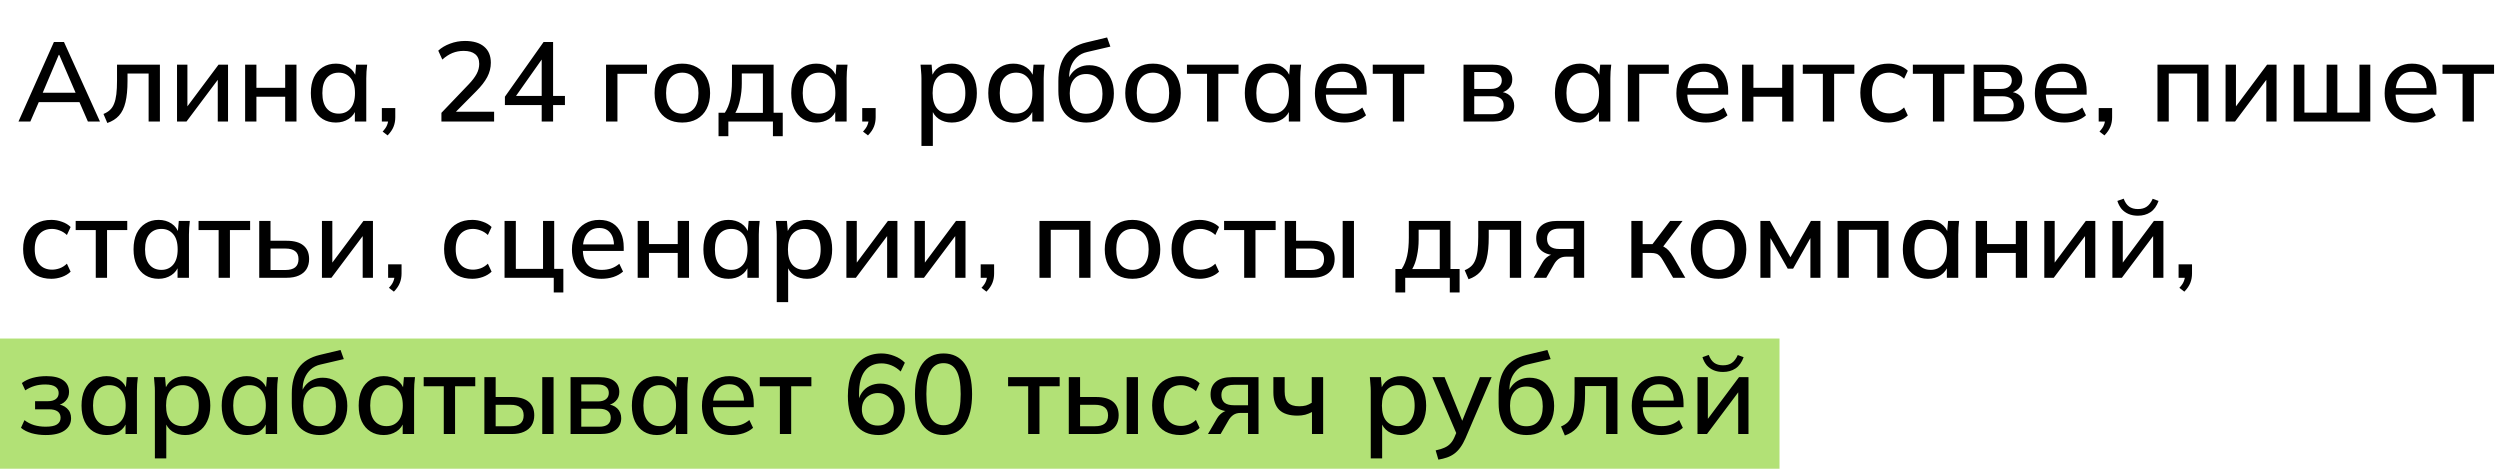 <?xml version="1.0" encoding="UTF-8"?> <svg xmlns="http://www.w3.org/2000/svg" width="288" height="54" viewBox="0 0 288 54" fill="none"> <rect y="39" width="205" height="15" fill="#B2E176"></rect> <path d="M2.13 14L6.212 4.835H7.369L11.516 14H10.125L8.994 11.4L9.566 11.764H4.015L4.626 11.4L3.495 14H2.13ZM6.771 6.317L4.795 10.984L4.483 10.685H9.098L8.838 10.984L6.823 6.317H6.771ZM12.363 14.169L11.921 13.129C12.216 13.008 12.463 12.856 12.662 12.674C12.87 12.483 13.031 12.241 13.143 11.946C13.265 11.651 13.351 11.287 13.403 10.854C13.455 10.421 13.481 9.896 13.481 9.281V7.448H18.421V14H17.121V8.475H14.69V9.32C14.69 10.308 14.612 11.127 14.456 11.777C14.3 12.427 14.049 12.943 13.702 13.324C13.364 13.697 12.918 13.978 12.363 14.169ZM20.393 14V7.448H21.589V12.739H21.225L25.177 7.448H26.269V14H25.086V8.696H25.463L21.485 14H20.393ZM28.239 14V7.448H29.539V10.113H32.854V7.448H34.154V14H32.854V11.14H29.539V14H28.239ZM38.697 14.117C38.116 14.117 37.609 13.983 37.175 13.714C36.742 13.445 36.404 13.055 36.161 12.544C35.928 12.033 35.81 11.426 35.81 10.724C35.81 10.013 35.928 9.407 36.161 8.904C36.404 8.401 36.742 8.016 37.175 7.747C37.609 7.47 38.116 7.331 38.697 7.331C39.269 7.331 39.767 7.474 40.191 7.76C40.616 8.046 40.898 8.436 41.036 8.93H40.894L41.023 7.448H42.297C42.272 7.717 42.245 7.985 42.219 8.254C42.202 8.514 42.194 8.77 42.194 9.021V14H40.88V12.544H41.023C40.885 13.029 40.599 13.415 40.166 13.701C39.741 13.978 39.251 14.117 38.697 14.117ZM39.022 13.09C39.585 13.09 40.035 12.891 40.373 12.492C40.72 12.093 40.894 11.504 40.894 10.724C40.894 9.944 40.72 9.359 40.373 8.969C40.035 8.57 39.585 8.371 39.022 8.371C38.45 8.371 37.99 8.57 37.644 8.969C37.306 9.359 37.136 9.944 37.136 10.724C37.136 11.504 37.306 12.093 37.644 12.492C37.981 12.891 38.441 13.09 39.022 13.09ZM44.652 15.599L44.08 15.157C44.331 14.888 44.5 14.641 44.587 14.416C44.682 14.191 44.73 13.957 44.73 13.714L45.016 14H43.989V12.453H45.536V13.506C45.536 13.896 45.471 14.256 45.341 14.585C45.211 14.923 44.981 15.261 44.652 15.599ZM50.852 14V12.999L53.998 9.71C54.405 9.285 54.708 8.887 54.907 8.514C55.107 8.141 55.206 7.756 55.206 7.357C55.206 6.863 55.05 6.49 54.739 6.239C54.435 5.988 53.993 5.862 53.413 5.862C52.953 5.862 52.52 5.944 52.112 6.109C51.714 6.274 51.328 6.525 50.956 6.863L50.487 5.836C50.852 5.498 51.302 5.229 51.84 5.03C52.386 4.822 52.962 4.718 53.569 4.718C54.522 4.718 55.254 4.935 55.766 5.368C56.285 5.801 56.545 6.421 56.545 7.227C56.545 7.799 56.407 8.349 56.13 8.878C55.852 9.398 55.436 9.935 54.882 10.49L52.164 13.233V12.869H56.922V14H50.852ZM62.403 14V12.102H58.165V11.14L62.624 4.835H63.716V11.049H65.081V12.102H63.716V14H62.403ZM62.403 11.049V6.434H62.702L59.218 11.374V11.049H62.403ZM69.816 14V7.448H74.535V8.501H71.129V14H69.816ZM78.592 14.117C77.942 14.117 77.379 13.983 76.902 13.714C76.425 13.437 76.057 13.047 75.797 12.544C75.537 12.033 75.407 11.426 75.407 10.724C75.407 10.022 75.537 9.42 75.797 8.917C76.057 8.406 76.425 8.016 76.902 7.747C77.379 7.47 77.942 7.331 78.592 7.331C79.242 7.331 79.805 7.47 80.282 7.747C80.767 8.016 81.14 8.406 81.4 8.917C81.669 9.42 81.803 10.022 81.803 10.724C81.803 11.426 81.669 12.033 81.4 12.544C81.14 13.047 80.767 13.437 80.282 13.714C79.805 13.983 79.242 14.117 78.592 14.117ZM78.592 13.09C79.164 13.09 79.619 12.891 79.957 12.492C80.295 12.093 80.464 11.504 80.464 10.724C80.464 9.944 80.295 9.359 79.957 8.969C79.619 8.57 79.164 8.371 78.592 8.371C78.029 8.371 77.578 8.57 77.24 8.969C76.902 9.359 76.733 9.944 76.733 10.724C76.733 11.504 76.898 12.093 77.227 12.492C77.565 12.891 78.02 13.09 78.592 13.09ZM82.775 15.69V12.986H83.504C83.79 12.553 83.998 12.046 84.127 11.465C84.257 10.884 84.323 10.182 84.323 9.359V7.448H89.12V12.986H90.172V15.69H89.041V14H83.906V15.69H82.775ZM84.713 12.999H87.885V8.462H85.454V9.619C85.454 10.252 85.388 10.871 85.258 11.478C85.137 12.076 84.955 12.583 84.713 12.999ZM94.035 14.117C93.455 14.117 92.948 13.983 92.514 13.714C92.081 13.445 91.743 13.055 91.5 12.544C91.266 12.033 91.149 11.426 91.149 10.724C91.149 10.013 91.266 9.407 91.5 8.904C91.743 8.401 92.081 8.016 92.514 7.747C92.948 7.47 93.455 7.331 94.035 7.331C94.607 7.331 95.106 7.474 95.53 7.76C95.955 8.046 96.237 8.436 96.375 8.93H96.232L96.362 7.448H97.636C97.61 7.717 97.584 7.985 97.558 8.254C97.541 8.514 97.532 8.77 97.532 9.021V14H96.219V12.544H96.362C96.224 13.029 95.938 13.415 95.504 13.701C95.08 13.978 94.59 14.117 94.035 14.117ZM94.36 13.09C94.924 13.09 95.374 12.891 95.712 12.492C96.059 12.093 96.232 11.504 96.232 10.724C96.232 9.944 96.059 9.359 95.712 8.969C95.374 8.57 94.924 8.371 94.36 8.371C93.788 8.371 93.329 8.57 92.982 8.969C92.644 9.359 92.475 9.944 92.475 10.724C92.475 11.504 92.644 12.093 92.982 12.492C93.32 12.891 93.78 13.09 94.36 13.09ZM99.99 15.599L99.418 15.157C99.67 14.888 99.839 14.641 99.925 14.416C100.021 14.191 100.069 13.957 100.069 13.714L100.355 14H99.328V12.453H100.875V13.506C100.875 13.896 100.81 14.256 100.68 14.585C100.55 14.923 100.32 15.261 99.99 15.599ZM106.151 16.808V9.021C106.151 8.77 106.138 8.514 106.112 8.254C106.095 7.985 106.073 7.717 106.047 7.448H107.321L107.451 8.93H107.308C107.447 8.436 107.724 8.046 108.14 7.76C108.565 7.474 109.068 7.331 109.648 7.331C110.229 7.331 110.736 7.47 111.169 7.747C111.603 8.016 111.936 8.401 112.17 8.904C112.413 9.407 112.534 10.013 112.534 10.724C112.534 11.426 112.413 12.033 112.17 12.544C111.936 13.055 111.603 13.445 111.169 13.714C110.736 13.983 110.229 14.117 109.648 14.117C109.076 14.117 108.578 13.978 108.153 13.701C107.737 13.415 107.46 13.029 107.321 12.544H107.464V16.808H106.151ZM109.323 13.09C109.895 13.09 110.35 12.891 110.688 12.492C111.035 12.093 111.208 11.504 111.208 10.724C111.208 9.944 111.035 9.359 110.688 8.969C110.35 8.57 109.895 8.371 109.323 8.371C108.751 8.371 108.292 8.57 107.945 8.969C107.607 9.359 107.438 9.944 107.438 10.724C107.438 11.504 107.607 12.093 107.945 12.492C108.292 12.891 108.751 13.09 109.323 13.09ZM116.735 14.117C116.154 14.117 115.647 13.983 115.214 13.714C114.78 13.445 114.442 13.055 114.2 12.544C113.966 12.033 113.849 11.426 113.849 10.724C113.849 10.013 113.966 9.407 114.2 8.904C114.442 8.401 114.78 8.016 115.214 7.747C115.647 7.47 116.154 7.331 116.735 7.331C117.307 7.331 117.805 7.474 118.23 7.76C118.654 8.046 118.936 8.436 119.075 8.93H118.932L119.062 7.448H120.336C120.31 7.717 120.284 7.985 120.258 8.254C120.24 8.514 120.232 8.77 120.232 9.021V14H118.919V12.544H119.062C118.923 13.029 118.637 13.415 118.204 13.701C117.779 13.978 117.289 14.117 116.735 14.117ZM117.06 13.09C117.623 13.09 118.074 12.891 118.412 12.492C118.758 12.093 118.932 11.504 118.932 10.724C118.932 9.944 118.758 9.359 118.412 8.969C118.074 8.57 117.623 8.371 117.06 8.371C116.488 8.371 116.028 8.57 115.682 8.969C115.344 9.359 115.175 9.944 115.175 10.724C115.175 11.504 115.344 12.093 115.682 12.492C116.02 12.891 116.479 13.09 117.06 13.09ZM125.16 14.117C124.172 14.117 123.383 13.809 122.794 13.194C122.213 12.579 121.923 11.673 121.923 10.477V9.346C121.923 8.124 122.183 7.14 122.703 6.395C123.231 5.65 124.046 5.147 125.147 4.887L127.539 4.315L127.916 5.368L125.238 5.992C124.77 6.096 124.384 6.291 124.081 6.577C123.777 6.863 123.548 7.201 123.392 7.591C123.244 7.981 123.171 8.397 123.171 8.839V9.437H122.976C123.08 9.038 123.244 8.7 123.47 8.423C123.704 8.137 123.99 7.916 124.328 7.76C124.674 7.595 125.06 7.513 125.485 7.513C126.048 7.513 126.542 7.643 126.967 7.903C127.391 8.163 127.721 8.54 127.955 9.034C128.197 9.519 128.319 10.096 128.319 10.763C128.319 11.456 128.189 12.054 127.929 12.557C127.669 13.06 127.3 13.445 126.824 13.714C126.356 13.983 125.801 14.117 125.16 14.117ZM125.121 13.103C125.71 13.103 126.169 12.912 126.499 12.531C126.837 12.141 127.006 11.569 127.006 10.815C127.006 10.07 126.837 9.502 126.499 9.112C126.161 8.722 125.701 8.527 125.121 8.527C124.54 8.527 124.081 8.722 123.743 9.112C123.405 9.493 123.236 10.039 123.236 10.75C123.236 11.53 123.4 12.119 123.73 12.518C124.068 12.908 124.531 13.103 125.121 13.103ZM132.814 14.117C132.164 14.117 131.6 13.983 131.124 13.714C130.647 13.437 130.279 13.047 130.019 12.544C129.759 12.033 129.629 11.426 129.629 10.724C129.629 10.022 129.759 9.42 130.019 8.917C130.279 8.406 130.647 8.016 131.124 7.747C131.6 7.47 132.164 7.331 132.814 7.331C133.464 7.331 134.027 7.47 134.504 7.747C134.989 8.016 135.362 8.406 135.622 8.917C135.89 9.42 136.025 10.022 136.025 10.724C136.025 11.426 135.89 12.033 135.622 12.544C135.362 13.047 134.989 13.437 134.504 13.714C134.027 13.983 133.464 14.117 132.814 14.117ZM132.814 13.09C133.386 13.09 133.841 12.891 134.179 12.492C134.517 12.093 134.686 11.504 134.686 10.724C134.686 9.944 134.517 9.359 134.179 8.969C133.841 8.57 133.386 8.371 132.814 8.371C132.25 8.371 131.8 8.57 131.462 8.969C131.124 9.359 130.955 9.944 130.955 10.724C130.955 11.504 131.119 12.093 131.449 12.492C131.787 12.891 132.242 13.09 132.814 13.09ZM139.051 14V8.501H136.737V7.448H142.678V8.501H140.351V14H139.051ZM146.289 14.117C145.709 14.117 145.202 13.983 144.768 13.714C144.335 13.445 143.997 13.055 143.754 12.544C143.52 12.033 143.403 11.426 143.403 10.724C143.403 10.013 143.52 9.407 143.754 8.904C143.997 8.401 144.335 8.016 144.768 7.747C145.202 7.47 145.709 7.331 146.289 7.331C146.861 7.331 147.36 7.474 147.784 7.76C148.209 8.046 148.491 8.436 148.629 8.93H148.486L148.616 7.448H149.89C149.864 7.717 149.838 7.985 149.812 8.254C149.795 8.514 149.786 8.77 149.786 9.021V14H148.473V12.544H148.616C148.478 13.029 148.192 13.415 147.758 13.701C147.334 13.978 146.844 14.117 146.289 14.117ZM146.614 13.09C147.178 13.09 147.628 12.891 147.966 12.492C148.313 12.093 148.486 11.504 148.486 10.724C148.486 9.944 148.313 9.359 147.966 8.969C147.628 8.57 147.178 8.371 146.614 8.371C146.042 8.371 145.583 8.57 145.236 8.969C144.898 9.359 144.729 9.944 144.729 10.724C144.729 11.504 144.898 12.093 145.236 12.492C145.574 12.891 146.034 13.09 146.614 13.09ZM154.883 14.117C153.826 14.117 152.994 13.818 152.387 13.22C151.781 12.622 151.477 11.794 151.477 10.737C151.477 10.052 151.607 9.454 151.867 8.943C152.136 8.432 152.504 8.037 152.972 7.76C153.449 7.474 153.999 7.331 154.623 7.331C155.239 7.331 155.754 7.461 156.17 7.721C156.586 7.981 156.903 8.349 157.119 8.826C157.336 9.294 157.444 9.849 157.444 10.49V10.906H152.504V10.152H156.547L156.326 10.321C156.326 9.671 156.179 9.168 155.884 8.813C155.598 8.449 155.182 8.267 154.636 8.267C154.03 8.267 153.562 8.479 153.232 8.904C152.903 9.32 152.738 9.896 152.738 10.633V10.763C152.738 11.534 152.925 12.115 153.297 12.505C153.679 12.895 154.216 13.09 154.909 13.09C155.291 13.09 155.646 13.038 155.975 12.934C156.313 12.821 156.634 12.639 156.937 12.388L157.366 13.285C157.063 13.554 156.695 13.762 156.261 13.909C155.828 14.048 155.369 14.117 154.883 14.117ZM160.455 14V8.501H158.141V7.448H164.082V8.501H161.755V14H160.455ZM168.598 14V7.448H171.9C172.689 7.448 173.27 7.6 173.642 7.903C174.024 8.198 174.214 8.618 174.214 9.164C174.214 9.589 174.071 9.94 173.785 10.217C173.508 10.494 173.14 10.663 172.68 10.724V10.555C173.226 10.581 173.655 10.741 173.967 11.036C174.279 11.331 174.435 11.712 174.435 12.18C174.435 12.743 174.223 13.19 173.798 13.519C173.382 13.84 172.789 14 172.017 14H168.598ZM169.833 13.155H171.913C172.338 13.155 172.663 13.068 172.888 12.895C173.114 12.713 173.226 12.453 173.226 12.115C173.226 11.777 173.114 11.521 172.888 11.348C172.663 11.175 172.338 11.088 171.913 11.088H169.833V13.155ZM169.833 10.243H171.77C172.16 10.243 172.464 10.156 172.68 9.983C172.897 9.81 173.005 9.571 173.005 9.268C173.005 8.956 172.897 8.718 172.68 8.553C172.464 8.38 172.16 8.293 171.77 8.293H169.833V10.243ZM182.014 14.117C181.433 14.117 180.926 13.983 180.493 13.714C180.059 13.445 179.721 13.055 179.479 12.544C179.245 12.033 179.128 11.426 179.128 10.724C179.128 10.013 179.245 9.407 179.479 8.904C179.721 8.401 180.059 8.016 180.493 7.747C180.926 7.47 181.433 7.331 182.014 7.331C182.586 7.331 183.084 7.474 183.509 7.76C183.933 8.046 184.215 8.436 184.354 8.93H184.211L184.341 7.448H185.615C185.589 7.717 185.563 7.985 185.537 8.254C185.519 8.514 185.511 8.77 185.511 9.021V14H184.198V12.544H184.341C184.202 13.029 183.916 13.415 183.483 13.701C183.058 13.978 182.568 14.117 182.014 14.117ZM182.339 13.09C182.902 13.09 183.353 12.891 183.691 12.492C184.037 12.093 184.211 11.504 184.211 10.724C184.211 9.944 184.037 9.359 183.691 8.969C183.353 8.57 182.902 8.371 182.339 8.371C181.767 8.371 181.307 8.57 180.961 8.969C180.623 9.359 180.454 9.944 180.454 10.724C180.454 11.504 180.623 12.093 180.961 12.492C181.299 12.891 181.758 13.09 182.339 13.09ZM187.527 14V7.448H192.246V8.501H188.84V14H187.527ZM196.524 14.117C195.467 14.117 194.635 13.818 194.028 13.22C193.421 12.622 193.118 11.794 193.118 10.737C193.118 10.052 193.248 9.454 193.508 8.943C193.777 8.432 194.145 8.037 194.613 7.76C195.09 7.474 195.64 7.331 196.264 7.331C196.879 7.331 197.395 7.461 197.811 7.721C198.227 7.981 198.543 8.349 198.76 8.826C198.977 9.294 199.085 9.849 199.085 10.49V10.906H194.145V10.152H198.188L197.967 10.321C197.967 9.671 197.82 9.168 197.525 8.813C197.239 8.449 196.823 8.267 196.277 8.267C195.67 8.267 195.202 8.479 194.873 8.904C194.544 9.32 194.379 9.896 194.379 10.633V10.763C194.379 11.534 194.565 12.115 194.938 12.505C195.319 12.895 195.857 13.09 196.55 13.09C196.931 13.09 197.287 13.038 197.616 12.934C197.954 12.821 198.275 12.639 198.578 12.388L199.007 13.285C198.704 13.554 198.335 13.762 197.902 13.909C197.469 14.048 197.009 14.117 196.524 14.117ZM200.692 14V7.448H201.992V10.113H205.307V7.448H206.607V14H205.307V11.14H201.992V14H200.692ZM209.993 14V8.501H207.679V7.448H213.62V8.501H211.293V14H209.993ZM217.557 14.117C216.898 14.117 216.322 13.983 215.828 13.714C215.342 13.437 214.965 13.042 214.697 12.531C214.437 12.011 214.307 11.396 214.307 10.685C214.307 9.983 214.441 9.381 214.71 8.878C214.978 8.375 215.355 7.994 215.841 7.734C216.326 7.465 216.898 7.331 217.557 7.331C217.981 7.331 218.393 7.405 218.792 7.552C219.19 7.691 219.52 7.89 219.78 8.15L219.351 9.073C219.108 8.839 218.835 8.666 218.532 8.553C218.228 8.432 217.934 8.371 217.648 8.371C217.024 8.371 216.534 8.57 216.179 8.969C215.823 9.368 215.646 9.944 215.646 10.698C215.646 11.461 215.823 12.046 216.179 12.453C216.534 12.86 217.024 13.064 217.648 13.064C217.925 13.064 218.215 13.012 218.519 12.908C218.822 12.795 219.099 12.618 219.351 12.375L219.78 13.298C219.511 13.558 219.173 13.762 218.766 13.909C218.367 14.048 217.964 14.117 217.557 14.117ZM222.675 14V8.501H220.361V7.448H226.302V8.501H223.975V14H222.675ZM227.352 14V7.448H230.654C231.443 7.448 232.024 7.6 232.396 7.903C232.778 8.198 232.968 8.618 232.968 9.164C232.968 9.589 232.825 9.94 232.539 10.217C232.262 10.494 231.894 10.663 231.434 10.724V10.555C231.98 10.581 232.409 10.741 232.721 11.036C233.033 11.331 233.189 11.712 233.189 12.18C233.189 12.743 232.977 13.19 232.552 13.519C232.136 13.84 231.543 14 230.771 14H227.352ZM228.587 13.155H230.667C231.092 13.155 231.417 13.068 231.642 12.895C231.868 12.713 231.98 12.453 231.98 12.115C231.98 11.777 231.868 11.521 231.642 11.348C231.417 11.175 231.092 11.088 230.667 11.088H228.587V13.155ZM228.587 10.243H230.524C230.914 10.243 231.218 10.156 231.434 9.983C231.651 9.81 231.759 9.571 231.759 9.268C231.759 8.956 231.651 8.718 231.434 8.553C231.218 8.38 230.914 8.293 230.524 8.293H228.587V10.243ZM237.822 14.117C236.765 14.117 235.933 13.818 235.326 13.22C234.719 12.622 234.416 11.794 234.416 10.737C234.416 10.052 234.546 9.454 234.806 8.943C235.075 8.432 235.443 8.037 235.911 7.76C236.388 7.474 236.938 7.331 237.562 7.331C238.177 7.331 238.693 7.461 239.109 7.721C239.525 7.981 239.841 8.349 240.058 8.826C240.275 9.294 240.383 9.849 240.383 10.49V10.906H235.443V10.152H239.486L239.265 10.321C239.265 9.671 239.118 9.168 238.823 8.813C238.537 8.449 238.121 8.267 237.575 8.267C236.968 8.267 236.5 8.479 236.171 8.904C235.842 9.32 235.677 9.896 235.677 10.633V10.763C235.677 11.534 235.863 12.115 236.236 12.505C236.617 12.895 237.155 13.09 237.848 13.09C238.229 13.09 238.585 13.038 238.914 12.934C239.252 12.821 239.573 12.639 239.876 12.388L240.305 13.285C240.002 13.554 239.633 13.762 239.2 13.909C238.767 14.048 238.307 14.117 237.822 14.117ZM242.432 15.599L241.86 15.157C242.111 14.888 242.28 14.641 242.367 14.416C242.462 14.191 242.51 13.957 242.51 13.714L242.796 14H241.769V12.453H243.316V13.506C243.316 13.896 243.251 14.256 243.121 14.585C242.991 14.923 242.761 15.261 242.432 15.599ZM248.541 14V7.448H254.417V14H253.117V8.475H249.841V14H248.541ZM256.386 14V7.448H257.582V12.739H257.218L261.17 7.448H262.262V14H261.079V8.696H261.456L257.478 14H256.386ZM264.232 14V7.448H265.467V12.973H268.028V7.448H269.263V12.973H271.811V7.448H273.059V14H264.232ZM278.117 14.117C277.059 14.117 276.227 13.818 275.621 13.22C275.014 12.622 274.711 11.794 274.711 10.737C274.711 10.052 274.841 9.454 275.101 8.943C275.369 8.432 275.738 8.037 276.206 7.76C276.682 7.474 277.233 7.331 277.857 7.331C278.472 7.331 278.988 7.461 279.404 7.721C279.82 7.981 280.136 8.349 280.353 8.826C280.569 9.294 280.678 9.849 280.678 10.49V10.906H275.738V10.152H279.781L279.56 10.321C279.56 9.671 279.412 9.168 279.118 8.813C278.832 8.449 278.416 8.267 277.87 8.267C277.263 8.267 276.795 8.479 276.466 8.904C276.136 9.32 275.972 9.896 275.972 10.633V10.763C275.972 11.534 276.158 12.115 276.531 12.505C276.912 12.895 277.449 13.09 278.143 13.09C278.524 13.09 278.879 13.038 279.209 12.934C279.547 12.821 279.867 12.639 280.171 12.388L280.6 13.285C280.296 13.554 279.928 13.762 279.495 13.909C279.061 14.048 278.602 14.117 278.117 14.117ZM283.689 14V8.501H281.375V7.448H287.316V8.501H284.989V14H283.689ZM5.913 32.117C5.254 32.117 4.678 31.983 4.184 31.714C3.699 31.437 3.322 31.042 3.053 30.531C2.793 30.011 2.663 29.396 2.663 28.685C2.663 27.983 2.797 27.381 3.066 26.878C3.335 26.375 3.712 25.994 4.197 25.734C4.682 25.465 5.254 25.331 5.913 25.331C6.338 25.331 6.749 25.405 7.148 25.552C7.547 25.691 7.876 25.89 8.136 26.15L7.707 27.073C7.464 26.839 7.191 26.666 6.888 26.553C6.585 26.432 6.29 26.371 6.004 26.371C5.38 26.371 4.89 26.57 4.535 26.969C4.18 27.368 4.002 27.944 4.002 28.698C4.002 29.461 4.18 30.046 4.535 30.453C4.89 30.86 5.38 31.064 6.004 31.064C6.281 31.064 6.572 31.012 6.875 30.908C7.178 30.795 7.456 30.618 7.707 30.375L8.136 31.298C7.867 31.558 7.529 31.762 7.122 31.909C6.723 32.048 6.32 32.117 5.913 32.117ZM11.032 32V26.501H8.718V25.448H14.659V26.501H12.332V32H11.032ZM18.27 32.117C17.689 32.117 17.182 31.983 16.749 31.714C16.315 31.445 15.977 31.055 15.735 30.544C15.501 30.033 15.384 29.426 15.384 28.724C15.384 28.013 15.501 27.407 15.735 26.904C15.977 26.401 16.315 26.016 16.749 25.747C17.182 25.47 17.689 25.331 18.27 25.331C18.842 25.331 19.34 25.474 19.765 25.76C20.189 26.046 20.471 26.436 20.61 26.93H20.467L20.597 25.448H21.871C21.845 25.717 21.819 25.985 21.793 26.254C21.775 26.514 21.767 26.77 21.767 27.021V32H20.454V30.544H20.597C20.458 31.029 20.172 31.415 19.739 31.701C19.314 31.978 18.824 32.117 18.27 32.117ZM18.595 31.09C19.158 31.09 19.609 30.891 19.947 30.492C20.293 30.093 20.467 29.504 20.467 28.724C20.467 27.944 20.293 27.359 19.947 26.969C19.609 26.57 19.158 26.371 18.595 26.371C18.023 26.371 17.563 26.57 17.217 26.969C16.879 27.359 16.71 27.944 16.71 28.724C16.71 29.504 16.879 30.093 17.217 30.492C17.555 30.891 18.014 31.09 18.595 31.09ZM25.187 32V26.501H22.873V25.448H28.814V26.501H26.487V32H25.187ZM29.864 32V25.448H31.164V27.736H33.023C33.881 27.736 34.527 27.918 34.96 28.282C35.393 28.637 35.61 29.157 35.61 29.842C35.61 30.284 35.51 30.67 35.311 30.999C35.112 31.32 34.817 31.567 34.427 31.74C34.046 31.913 33.578 32 33.023 32H29.864ZM31.164 31.103H32.88C33.365 31.103 33.738 31.003 33.998 30.804C34.258 30.596 34.388 30.28 34.388 29.855C34.388 29.43 34.258 29.123 33.998 28.932C33.747 28.733 33.374 28.633 32.88 28.633H31.164V31.103ZM37.088 32V25.448H38.284V30.739H37.92L41.872 25.448H42.964V32H41.781V26.696H42.158L38.18 32H37.088ZM45.375 33.599L44.803 33.157C45.055 32.888 45.224 32.641 45.31 32.416C45.406 32.191 45.453 31.957 45.453 31.714L45.739 32H44.712V30.453H46.259V31.506C46.259 31.896 46.194 32.256 46.064 32.585C45.934 32.923 45.705 33.261 45.375 33.599ZM54.409 32.117C53.75 32.117 53.174 31.983 52.68 31.714C52.195 31.437 51.818 31.042 51.549 30.531C51.289 30.011 51.159 29.396 51.159 28.685C51.159 27.983 51.293 27.381 51.562 26.878C51.831 26.375 52.208 25.994 52.693 25.734C53.178 25.465 53.75 25.331 54.409 25.331C54.834 25.331 55.245 25.405 55.644 25.552C56.043 25.691 56.372 25.89 56.632 26.15L56.203 27.073C55.96 26.839 55.687 26.666 55.384 26.553C55.081 26.432 54.786 26.371 54.5 26.371C53.876 26.371 53.386 26.57 53.031 26.969C52.676 27.368 52.498 27.944 52.498 28.698C52.498 29.461 52.676 30.046 53.031 30.453C53.386 30.86 53.876 31.064 54.5 31.064C54.777 31.064 55.068 31.012 55.371 30.908C55.674 30.795 55.952 30.618 56.203 30.375L56.632 31.298C56.363 31.558 56.025 31.762 55.618 31.909C55.219 32.048 54.816 32.117 54.409 32.117ZM63.792 33.69V32H58.124V25.448H59.424V30.973H62.557V25.448H63.844V30.973H64.897V33.69H63.792ZM69.292 32.117C68.234 32.117 67.402 31.818 66.796 31.22C66.189 30.622 65.886 29.794 65.886 28.737C65.886 28.052 66.016 27.454 66.276 26.943C66.544 26.432 66.913 26.037 67.381 25.76C67.857 25.474 68.408 25.331 69.032 25.331C69.647 25.331 70.163 25.461 70.579 25.721C70.995 25.981 71.311 26.349 71.528 26.826C71.744 27.294 71.853 27.849 71.853 28.49V28.906H66.913V28.152H70.956L70.735 28.321C70.735 27.671 70.587 27.168 70.293 26.813C70.007 26.449 69.591 26.267 69.045 26.267C68.438 26.267 67.97 26.479 67.641 26.904C67.311 27.32 67.147 27.896 67.147 28.633V28.763C67.147 29.534 67.333 30.115 67.706 30.505C68.087 30.895 68.624 31.09 69.318 31.09C69.699 31.09 70.054 31.038 70.384 30.934C70.722 30.821 71.042 30.639 71.346 30.388L71.775 31.285C71.471 31.554 71.103 31.762 70.67 31.909C70.236 32.048 69.777 32.117 69.292 32.117ZM73.46 32V25.448H74.76V28.113H78.075V25.448H79.375V32H78.075V29.14H74.76V32H73.46ZM83.917 32.117C83.337 32.117 82.829 31.983 82.396 31.714C81.963 31.445 81.625 31.055 81.382 30.544C81.148 30.033 81.031 29.426 81.031 28.724C81.031 28.013 81.148 27.407 81.382 26.904C81.625 26.401 81.963 26.016 82.396 25.747C82.829 25.47 83.337 25.331 83.917 25.331C84.489 25.331 84.987 25.474 85.412 25.76C85.837 26.046 86.118 26.436 86.257 26.93H86.114L86.244 25.448H87.518C87.492 25.717 87.466 25.985 87.44 26.254C87.423 26.514 87.414 26.77 87.414 27.021V32H86.101V30.544H86.244C86.106 31.029 85.82 31.415 85.386 31.701C84.962 31.978 84.472 32.117 83.917 32.117ZM84.242 31.09C84.805 31.09 85.256 30.891 85.594 30.492C85.941 30.093 86.114 29.504 86.114 28.724C86.114 27.944 85.941 27.359 85.594 26.969C85.256 26.57 84.805 26.371 84.242 26.371C83.67 26.371 83.211 26.57 82.864 26.969C82.526 27.359 82.357 27.944 82.357 28.724C82.357 29.504 82.526 30.093 82.864 30.492C83.202 30.891 83.662 31.09 84.242 31.09ZM89.482 34.808V27.021C89.482 26.77 89.469 26.514 89.443 26.254C89.426 25.985 89.404 25.717 89.378 25.448H90.652L90.782 26.93H90.639C90.778 26.436 91.055 26.046 91.471 25.76C91.896 25.474 92.399 25.331 92.979 25.331C93.56 25.331 94.067 25.47 94.5 25.747C94.934 26.016 95.267 26.401 95.501 26.904C95.744 27.407 95.865 28.013 95.865 28.724C95.865 29.426 95.744 30.033 95.501 30.544C95.267 31.055 94.934 31.445 94.5 31.714C94.067 31.983 93.56 32.117 92.979 32.117C92.407 32.117 91.909 31.978 91.484 31.701C91.068 31.415 90.791 31.029 90.652 30.544H90.795V34.808H89.482ZM92.654 31.09C93.226 31.09 93.681 30.891 94.019 30.492C94.366 30.093 94.539 29.504 94.539 28.724C94.539 27.944 94.366 27.359 94.019 26.969C93.681 26.57 93.226 26.371 92.654 26.371C92.082 26.371 91.623 26.57 91.276 26.969C90.938 27.359 90.769 27.944 90.769 28.724C90.769 29.504 90.938 30.093 91.276 30.492C91.623 30.891 92.082 31.09 92.654 31.09ZM97.505 32V25.448H98.701V30.739H98.337L102.289 25.448H103.381V32H102.198V26.696H102.575L98.597 32H97.505ZM105.35 32V25.448H106.546V30.739H106.182L110.134 25.448H111.226V32H110.043V26.696H110.42L106.442 32H105.35ZM113.638 33.599L113.066 33.157C113.317 32.888 113.486 32.641 113.573 32.416C113.668 32.191 113.716 31.957 113.716 31.714L114.002 32H112.975V30.453H114.522V31.506C114.522 31.896 114.457 32.256 114.327 32.585C114.197 32.923 113.967 33.261 113.638 33.599ZM119.747 32V25.448H125.623V32H124.323V26.475H121.047V32H119.747ZM130.452 32.117C129.802 32.117 129.239 31.983 128.762 31.714C128.286 31.437 127.917 31.047 127.657 30.544C127.397 30.033 127.267 29.426 127.267 28.724C127.267 28.022 127.397 27.42 127.657 26.917C127.917 26.406 128.286 26.016 128.762 25.747C129.239 25.47 129.802 25.331 130.452 25.331C131.102 25.331 131.666 25.47 132.142 25.747C132.628 26.016 133 26.406 133.26 26.917C133.529 27.42 133.663 28.022 133.663 28.724C133.663 29.426 133.529 30.033 133.26 30.544C133 31.047 132.628 31.437 132.142 31.714C131.666 31.983 131.102 32.117 130.452 32.117ZM130.452 31.09C131.024 31.09 131.479 30.891 131.817 30.492C132.155 30.093 132.324 29.504 132.324 28.724C132.324 27.944 132.155 27.359 131.817 26.969C131.479 26.57 131.024 26.371 130.452 26.371C129.889 26.371 129.438 26.57 129.1 26.969C128.762 27.359 128.593 27.944 128.593 28.724C128.593 29.504 128.758 30.093 129.087 30.492C129.425 30.891 129.88 31.09 130.452 31.09ZM138.211 32.117C137.552 32.117 136.976 31.983 136.482 31.714C135.996 31.437 135.619 31.042 135.351 30.531C135.091 30.011 134.961 29.396 134.961 28.685C134.961 27.983 135.095 27.381 135.364 26.878C135.632 26.375 136.009 25.994 136.495 25.734C136.98 25.465 137.552 25.331 138.211 25.331C138.635 25.331 139.047 25.405 139.446 25.552C139.844 25.691 140.174 25.89 140.434 26.15L140.005 27.073C139.762 26.839 139.489 26.666 139.186 26.553C138.882 26.432 138.588 26.371 138.302 26.371C137.678 26.371 137.188 26.57 136.833 26.969C136.477 27.368 136.3 27.944 136.3 28.698C136.3 29.461 136.477 30.046 136.833 30.453C137.188 30.86 137.678 31.064 138.302 31.064C138.579 31.064 138.869 31.012 139.173 30.908C139.476 30.795 139.753 30.618 140.005 30.375L140.434 31.298C140.165 31.558 139.827 31.762 139.42 31.909C139.021 32.048 138.618 32.117 138.211 32.117ZM143.329 32V26.501H141.015V25.448H146.956V26.501H144.629V32H143.329ZM148.007 32V25.448H149.307V27.736H151.166C152.024 27.736 152.669 27.918 153.103 28.282C153.536 28.637 153.753 29.157 153.753 29.842C153.753 30.284 153.653 30.67 153.454 30.999C153.254 31.32 152.96 31.567 152.57 31.74C152.188 31.913 151.72 32 151.166 32H148.007ZM149.307 31.103H151.023C151.517 31.103 151.889 31.003 152.141 30.804C152.401 30.596 152.531 30.28 152.531 29.855C152.531 29.43 152.401 29.123 152.141 28.932C151.889 28.733 151.517 28.633 151.023 28.633H149.307V31.103ZM154.676 32V25.448H155.976V32H154.676ZM160.75 33.69V30.986H161.478C161.764 30.553 161.972 30.046 162.102 29.465C162.232 28.884 162.297 28.182 162.297 27.359V25.448H167.094V30.986H168.147V33.69H167.016V32H161.881V33.69H160.75ZM162.687 30.999H165.859V26.462H163.428V27.619C163.428 28.252 163.363 28.871 163.233 29.478C163.112 30.076 162.93 30.583 162.687 30.999ZM169.176 32.169L168.734 31.129C169.029 31.008 169.276 30.856 169.475 30.674C169.683 30.483 169.843 30.241 169.956 29.946C170.077 29.651 170.164 29.287 170.216 28.854C170.268 28.421 170.294 27.896 170.294 27.281V25.448H175.234V32H173.934V26.475H171.503V27.32C171.503 28.308 171.425 29.127 171.269 29.777C171.113 30.427 170.862 30.943 170.515 31.324C170.177 31.697 169.731 31.978 169.176 32.169ZM176.673 32L177.7 30.232C177.864 29.946 178.072 29.716 178.324 29.543C178.584 29.361 178.848 29.27 179.117 29.27H179.351L179.338 29.4C178.592 29.4 178.012 29.231 177.596 28.893C177.18 28.555 176.972 28.07 176.972 27.437C176.972 26.804 177.18 26.315 177.596 25.968C178.012 25.621 178.623 25.448 179.429 25.448H182.497V32H181.288V29.569H180.417C180.087 29.569 179.806 29.651 179.572 29.816C179.346 29.981 179.16 30.197 179.013 30.466L178.129 32H176.673ZM179.663 28.685H181.288V26.332H179.663C179.177 26.332 178.813 26.436 178.571 26.644C178.337 26.852 178.22 27.138 178.22 27.502C178.22 27.883 178.337 28.178 178.571 28.386C178.813 28.585 179.177 28.685 179.663 28.685ZM187.933 32V25.448H189.233V28.126H190.364L192.405 25.448H193.835L191.391 28.672L191.066 28.256C191.318 28.282 191.534 28.347 191.716 28.451C191.898 28.546 192.076 28.689 192.249 28.88C192.423 29.071 192.6 29.322 192.782 29.634L194.147 32H192.743L191.573 29.998C191.443 29.773 191.318 29.599 191.196 29.478C191.075 29.348 190.936 29.261 190.78 29.218C190.624 29.166 190.434 29.14 190.208 29.14H189.233V32H187.933ZM197.966 32.117C197.316 32.117 196.753 31.983 196.276 31.714C195.799 31.437 195.431 31.047 195.171 30.544C194.911 30.033 194.781 29.426 194.781 28.724C194.781 28.022 194.911 27.42 195.171 26.917C195.431 26.406 195.799 26.016 196.276 25.747C196.753 25.47 197.316 25.331 197.966 25.331C198.616 25.331 199.179 25.47 199.656 25.747C200.141 26.016 200.514 26.406 200.774 26.917C201.043 27.42 201.177 28.022 201.177 28.724C201.177 29.426 201.043 30.033 200.774 30.544C200.514 31.047 200.141 31.437 199.656 31.714C199.179 31.983 198.616 32.117 197.966 32.117ZM197.966 31.09C198.538 31.09 198.993 30.891 199.331 30.492C199.669 30.093 199.838 29.504 199.838 28.724C199.838 27.944 199.669 27.359 199.331 26.969C198.993 26.57 198.538 26.371 197.966 26.371C197.403 26.371 196.952 26.57 196.614 26.969C196.276 27.359 196.107 27.944 196.107 28.724C196.107 29.504 196.272 30.093 196.601 30.492C196.939 30.891 197.394 31.09 197.966 31.09ZM202.799 32V25.448H203.891L206.257 29.634L208.623 25.448H209.715V32H208.558V26.917H208.844L206.569 30.947H205.945L203.67 26.917H203.956V32H202.799ZM211.686 32V25.448H217.562V32H216.262V26.475H212.986V32H211.686ZM222.093 32.117C221.512 32.117 221.005 31.983 220.572 31.714C220.139 31.445 219.801 31.055 219.558 30.544C219.324 30.033 219.207 29.426 219.207 28.724C219.207 28.013 219.324 27.407 219.558 26.904C219.801 26.401 220.139 26.016 220.572 25.747C221.005 25.47 221.512 25.331 222.093 25.331C222.665 25.331 223.163 25.474 223.588 25.76C224.013 26.046 224.294 26.436 224.433 26.93H224.29L224.42 25.448H225.694C225.668 25.717 225.642 25.985 225.616 26.254C225.599 26.514 225.59 26.77 225.59 27.021V32H224.277V30.544H224.42C224.281 31.029 223.995 31.415 223.562 31.701C223.137 31.978 222.648 32.117 222.093 32.117ZM222.418 31.09C222.981 31.09 223.432 30.891 223.77 30.492C224.117 30.093 224.29 29.504 224.29 28.724C224.29 27.944 224.117 27.359 223.77 26.969C223.432 26.57 222.981 26.371 222.418 26.371C221.846 26.371 221.387 26.57 221.04 26.969C220.702 27.359 220.533 27.944 220.533 28.724C220.533 29.504 220.702 30.093 221.04 30.492C221.378 30.891 221.837 31.09 222.418 31.09ZM227.606 32V25.448H228.906V28.113H232.221V25.448H233.521V32H232.221V29.14H228.906V32H227.606ZM235.503 32V25.448H236.699V30.739H236.335L240.287 25.448H241.379V32H240.196V26.696H240.573L236.595 32H235.503ZM243.348 32V25.448H244.544V30.739H244.18L248.132 25.448H249.224V32H248.041V26.696H248.418L244.44 32H243.348ZM246.286 24.85C245.888 24.85 245.532 24.785 245.22 24.655C244.908 24.525 244.64 24.334 244.414 24.083C244.198 23.823 244.033 23.511 243.92 23.147L244.648 22.887C244.796 23.294 245.004 23.598 245.272 23.797C245.541 23.988 245.879 24.083 246.286 24.083C246.702 24.083 247.04 23.992 247.3 23.81C247.569 23.628 247.799 23.325 247.989 22.9L248.665 23.147C248.457 23.736 248.145 24.17 247.729 24.447C247.322 24.716 246.841 24.85 246.286 24.85ZM251.636 33.599L251.064 33.157C251.315 32.888 251.484 32.641 251.571 32.416C251.666 32.191 251.714 31.957 251.714 31.714L252 32H250.973V30.453H252.52V31.506C252.52 31.896 252.455 32.256 252.325 32.585C252.195 32.923 251.965 33.261 251.636 33.599ZM5.263 50.117C4.691 50.117 4.154 50.048 3.651 49.909C3.148 49.762 2.737 49.554 2.416 49.285L2.819 48.401C3.14 48.652 3.508 48.843 3.924 48.973C4.34 49.094 4.786 49.155 5.263 49.155C5.861 49.155 6.294 49.068 6.563 48.895C6.84 48.713 6.979 48.457 6.979 48.128C6.979 47.807 6.866 47.565 6.641 47.4C6.416 47.235 6.086 47.153 5.653 47.153H4.041V46.217H5.523C5.913 46.217 6.216 46.135 6.433 45.97C6.65 45.805 6.758 45.576 6.758 45.281C6.758 44.969 6.632 44.726 6.381 44.553C6.13 44.38 5.74 44.293 5.211 44.293C4.76 44.293 4.349 44.349 3.976 44.462C3.603 44.575 3.248 44.744 2.91 44.969L2.52 44.124C2.875 43.855 3.296 43.656 3.781 43.526C4.266 43.396 4.791 43.331 5.354 43.331C6.203 43.331 6.849 43.491 7.291 43.812C7.733 44.124 7.954 44.575 7.954 45.164C7.954 45.571 7.815 45.918 7.538 46.204C7.269 46.49 6.905 46.663 6.446 46.724V46.555C6.975 46.581 7.395 46.741 7.707 47.036C8.028 47.322 8.188 47.703 8.188 48.18C8.188 48.769 7.937 49.242 7.434 49.597C6.94 49.944 6.216 50.117 5.263 50.117ZM12.277 50.117C11.697 50.117 11.19 49.983 10.757 49.714C10.323 49.445 9.985 49.055 9.743 48.544C9.509 48.033 9.392 47.426 9.392 46.724C9.392 46.013 9.509 45.407 9.743 44.904C9.985 44.401 10.323 44.016 10.757 43.747C11.19 43.47 11.697 43.331 12.277 43.331C12.85 43.331 13.348 43.474 13.773 43.76C14.197 44.046 14.479 44.436 14.617 44.93H14.475L14.604 43.448H15.879C15.852 43.717 15.826 43.985 15.8 44.254C15.783 44.514 15.774 44.77 15.774 45.021V50H14.461V48.544H14.604C14.466 49.029 14.18 49.415 13.746 49.701C13.322 49.978 12.832 50.117 12.277 50.117ZM12.602 49.09C13.166 49.09 13.617 48.891 13.954 48.492C14.301 48.093 14.475 47.504 14.475 46.724C14.475 45.944 14.301 45.359 13.954 44.969C13.617 44.57 13.166 44.371 12.602 44.371C12.03 44.371 11.571 44.57 11.225 44.969C10.886 45.359 10.717 45.944 10.717 46.724C10.717 47.504 10.886 48.093 11.225 48.492C11.562 48.891 12.022 49.09 12.602 49.09ZM17.843 52.808V45.021C17.843 44.77 17.83 44.514 17.804 44.254C17.786 43.985 17.765 43.717 17.739 43.448H19.013L19.143 44.93H19C19.138 44.436 19.416 44.046 19.832 43.76C20.256 43.474 20.759 43.331 21.34 43.331C21.92 43.331 22.427 43.47 22.861 43.747C23.294 44.016 23.628 44.401 23.862 44.904C24.104 45.407 24.226 46.013 24.226 46.724C24.226 47.426 24.104 48.033 23.862 48.544C23.628 49.055 23.294 49.445 22.861 49.714C22.427 49.983 21.92 50.117 21.34 50.117C20.768 50.117 20.269 49.978 19.845 49.701C19.429 49.415 19.151 49.029 19.013 48.544H19.156V52.808H17.843ZM21.015 49.09C21.587 49.09 22.042 48.891 22.38 48.492C22.726 48.093 22.9 47.504 22.9 46.724C22.9 45.944 22.726 45.359 22.38 44.969C22.042 44.57 21.587 44.371 21.015 44.371C20.443 44.371 19.983 44.57 19.637 44.969C19.299 45.359 19.13 45.944 19.13 46.724C19.13 47.504 19.299 48.093 19.637 48.492C19.983 48.891 20.443 49.09 21.015 49.09ZM28.426 50.117C27.845 50.117 27.338 49.983 26.905 49.714C26.472 49.445 26.134 49.055 25.891 48.544C25.657 48.033 25.54 47.426 25.54 46.724C25.54 46.013 25.657 45.407 25.891 44.904C26.134 44.401 26.472 44.016 26.905 43.747C27.338 43.47 27.845 43.331 28.426 43.331C28.998 43.331 29.496 43.474 29.921 43.76C30.346 44.046 30.627 44.436 30.766 44.93H30.623L30.753 43.448H32.027C32.001 43.717 31.975 43.985 31.949 44.254C31.932 44.514 31.923 44.77 31.923 45.021V50H30.61V48.544H30.753C30.614 49.029 30.328 49.415 29.895 49.701C29.47 49.978 28.981 50.117 28.426 50.117ZM28.751 49.09C29.314 49.09 29.765 48.891 30.103 48.492C30.45 48.093 30.623 47.504 30.623 46.724C30.623 45.944 30.45 45.359 30.103 44.969C29.765 44.57 29.314 44.371 28.751 44.371C28.179 44.371 27.72 44.57 27.373 44.969C27.035 45.359 26.866 45.944 26.866 46.724C26.866 47.504 27.035 48.093 27.373 48.492C27.711 48.891 28.17 49.09 28.751 49.09ZM36.851 50.117C35.863 50.117 35.075 49.809 34.485 49.194C33.904 48.579 33.614 47.673 33.614 46.477V45.346C33.614 44.124 33.874 43.14 34.394 42.395C34.923 41.65 35.737 41.147 36.838 40.887L39.23 40.315L39.607 41.368L36.929 41.992C36.461 42.096 36.075 42.291 35.772 42.577C35.469 42.863 35.239 43.201 35.083 43.591C34.936 43.981 34.862 44.397 34.862 44.839V45.437H34.667C34.771 45.038 34.936 44.7 35.161 44.423C35.395 44.137 35.681 43.916 36.019 43.76C36.366 43.595 36.752 43.513 37.176 43.513C37.739 43.513 38.233 43.643 38.658 43.903C39.083 44.163 39.412 44.54 39.646 45.034C39.889 45.519 40.01 46.096 40.01 46.763C40.01 47.456 39.88 48.054 39.62 48.557C39.36 49.06 38.992 49.445 38.515 49.714C38.047 49.983 37.492 50.117 36.851 50.117ZM36.812 49.103C37.401 49.103 37.861 48.912 38.19 48.531C38.528 48.141 38.697 47.569 38.697 46.815C38.697 46.07 38.528 45.502 38.19 45.112C37.852 44.722 37.393 44.527 36.812 44.527C36.231 44.527 35.772 44.722 35.434 45.112C35.096 45.493 34.927 46.039 34.927 46.75C34.927 47.53 35.092 48.119 35.421 48.518C35.759 48.908 36.223 49.103 36.812 49.103ZM44.206 50.117C43.626 50.117 43.119 49.983 42.685 49.714C42.252 49.445 41.914 49.055 41.671 48.544C41.437 48.033 41.32 47.426 41.32 46.724C41.32 46.013 41.437 45.407 41.671 44.904C41.914 44.401 42.252 44.016 42.685 43.747C43.119 43.47 43.626 43.331 44.206 43.331C44.778 43.331 45.277 43.474 45.701 43.76C46.126 44.046 46.408 44.436 46.546 44.93H46.403L46.533 43.448H47.807C47.781 43.717 47.755 43.985 47.729 44.254C47.712 44.514 47.703 44.77 47.703 45.021V50H46.39V48.544H46.533C46.395 49.029 46.109 49.415 45.675 49.701C45.251 49.978 44.761 50.117 44.206 50.117ZM44.531 49.09C45.095 49.09 45.545 48.891 45.883 48.492C46.23 48.093 46.403 47.504 46.403 46.724C46.403 45.944 46.23 45.359 45.883 44.969C45.545 44.57 45.095 44.371 44.531 44.371C43.959 44.371 43.5 44.57 43.153 44.969C42.815 45.359 42.646 45.944 42.646 46.724C42.646 47.504 42.815 48.093 43.153 48.492C43.491 48.891 43.951 49.09 44.531 49.09ZM51.123 50V44.501H48.809V43.448H54.75V44.501H52.423V50H51.123ZM55.8 50V43.448H57.1V45.736H58.959C59.818 45.736 60.463 45.918 60.897 46.282C61.33 46.637 61.547 47.157 61.547 47.842C61.547 48.284 61.447 48.67 61.248 48.999C61.048 49.32 60.754 49.567 60.364 49.74C59.982 49.913 59.514 50 58.959 50H55.8ZM57.1 49.103H58.816C59.31 49.103 59.683 49.003 59.934 48.804C60.194 48.596 60.325 48.28 60.325 47.855C60.325 47.43 60.194 47.123 59.934 46.932C59.683 46.733 59.31 46.633 58.816 46.633H57.1V49.103ZM62.469 50V43.448H63.77V50H62.469ZM65.728 50V43.448H69.03C69.819 43.448 70.4 43.6 70.772 43.903C71.154 44.198 71.344 44.618 71.344 45.164C71.344 45.589 71.201 45.94 70.915 46.217C70.638 46.494 70.27 46.663 69.81 46.724V46.555C70.356 46.581 70.785 46.741 71.097 47.036C71.409 47.331 71.565 47.712 71.565 48.18C71.565 48.743 71.353 49.19 70.928 49.519C70.512 49.84 69.919 50 69.147 50H65.728ZM66.963 49.155H69.043C69.468 49.155 69.793 49.068 70.018 48.895C70.244 48.713 70.356 48.453 70.356 48.115C70.356 47.777 70.244 47.521 70.018 47.348C69.793 47.175 69.468 47.088 69.043 47.088H66.963V49.155ZM66.963 46.243H68.9C69.29 46.243 69.594 46.156 69.81 45.983C70.027 45.81 70.135 45.571 70.135 45.268C70.135 44.956 70.027 44.718 69.81 44.553C69.594 44.38 69.29 44.293 68.9 44.293H66.963V46.243ZM75.678 50.117C75.097 50.117 74.59 49.983 74.157 49.714C73.724 49.445 73.386 49.055 73.143 48.544C72.909 48.033 72.792 47.426 72.792 46.724C72.792 46.013 72.909 45.407 73.143 44.904C73.386 44.401 73.724 44.016 74.157 43.747C74.59 43.47 75.097 43.331 75.678 43.331C76.25 43.331 76.748 43.474 77.173 43.76C77.598 44.046 77.879 44.436 78.018 44.93H77.875L78.005 43.448H79.279C79.253 43.717 79.227 43.985 79.201 44.254C79.184 44.514 79.175 44.77 79.175 45.021V50H77.862V48.544H78.005C77.866 49.029 77.58 49.415 77.147 49.701C76.722 49.978 76.233 50.117 75.678 50.117ZM76.003 49.09C76.566 49.09 77.017 48.891 77.355 48.492C77.702 48.093 77.875 47.504 77.875 46.724C77.875 45.944 77.702 45.359 77.355 44.969C77.017 44.57 76.566 44.371 76.003 44.371C75.431 44.371 74.972 44.57 74.625 44.969C74.287 45.359 74.118 45.944 74.118 46.724C74.118 47.504 74.287 48.093 74.625 48.492C74.963 48.891 75.422 49.09 76.003 49.09ZM84.272 50.117C83.215 50.117 82.383 49.818 81.776 49.22C81.169 48.622 80.866 47.794 80.866 46.737C80.866 46.052 80.996 45.454 81.256 44.943C81.525 44.432 81.893 44.037 82.361 43.76C82.838 43.474 83.388 43.331 84.012 43.331C84.627 43.331 85.143 43.461 85.559 43.721C85.975 43.981 86.291 44.349 86.508 44.826C86.725 45.294 86.833 45.849 86.833 46.49V46.906H81.893V46.152H85.936L85.715 46.321C85.715 45.671 85.568 45.168 85.273 44.813C84.987 44.449 84.571 44.267 84.025 44.267C83.418 44.267 82.95 44.479 82.621 44.904C82.292 45.32 82.127 45.896 82.127 46.633V46.763C82.127 47.534 82.313 48.115 82.686 48.505C83.067 48.895 83.605 49.09 84.298 49.09C84.679 49.09 85.035 49.038 85.364 48.934C85.702 48.821 86.023 48.639 86.326 48.388L86.755 49.285C86.452 49.554 86.083 49.762 85.65 49.909C85.217 50.048 84.757 50.117 84.272 50.117ZM89.844 50V44.501H87.53V43.448H93.471V44.501H91.144V50H89.844ZM101.211 50.117C100.076 50.117 99.2 49.723 98.585 48.934C97.978 48.145 97.675 47.04 97.675 45.619C97.675 44.562 97.831 43.673 98.143 42.954C98.455 42.226 98.897 41.671 99.469 41.29C100.05 40.909 100.747 40.718 101.562 40.718C102.047 40.718 102.533 40.813 103.018 41.004C103.503 41.186 103.911 41.446 104.24 41.784L103.759 42.798C103.438 42.486 103.087 42.252 102.706 42.096C102.325 41.94 101.939 41.862 101.549 41.862C100.708 41.862 100.067 42.157 99.625 42.746C99.183 43.327 98.962 44.198 98.962 45.359V46.464H98.832C98.893 45.996 99.04 45.593 99.274 45.255C99.508 44.908 99.811 44.644 100.184 44.462C100.557 44.28 100.973 44.189 101.432 44.189C101.978 44.189 102.459 44.315 102.875 44.566C103.3 44.817 103.633 45.164 103.876 45.606C104.119 46.039 104.24 46.538 104.24 47.101C104.24 47.682 104.11 48.202 103.85 48.661C103.59 49.12 103.23 49.48 102.771 49.74C102.32 49.991 101.8 50.117 101.211 50.117ZM101.133 49.025C101.497 49.025 101.813 48.947 102.082 48.791C102.359 48.635 102.576 48.418 102.732 48.141C102.888 47.855 102.966 47.526 102.966 47.153C102.966 46.78 102.888 46.455 102.732 46.178C102.576 45.901 102.359 45.684 102.082 45.528C101.813 45.363 101.497 45.281 101.133 45.281C100.769 45.281 100.448 45.363 100.171 45.528C99.894 45.684 99.677 45.901 99.521 46.178C99.365 46.455 99.287 46.78 99.287 47.153C99.287 47.526 99.365 47.855 99.521 48.141C99.677 48.418 99.894 48.635 100.171 48.791C100.448 48.947 100.769 49.025 101.133 49.025ZM108.694 50.117C107.637 50.117 106.822 49.714 106.25 48.908C105.687 48.093 105.405 46.928 105.405 45.411C105.405 43.868 105.687 42.703 106.25 41.914C106.822 41.117 107.637 40.718 108.694 40.718C109.76 40.718 110.575 41.117 111.138 41.914C111.701 42.703 111.983 43.864 111.983 45.398C111.983 46.923 111.697 48.093 111.125 48.908C110.562 49.714 109.751 50.117 108.694 50.117ZM108.694 48.986C109.361 48.986 109.855 48.696 110.176 48.115C110.505 47.534 110.67 46.629 110.67 45.398C110.67 44.159 110.505 43.257 110.176 42.694C109.855 42.122 109.361 41.836 108.694 41.836C108.035 41.836 107.541 42.122 107.212 42.694C106.883 43.257 106.718 44.154 106.718 45.385C106.718 46.624 106.883 47.534 107.212 48.115C107.55 48.696 108.044 48.986 108.694 48.986ZM118.447 50V44.501H116.133V43.448H122.074V44.501H119.747V50H118.447ZM123.124 50V43.448H124.424V45.736H126.283C127.141 45.736 127.786 45.918 128.22 46.282C128.653 46.637 128.87 47.157 128.87 47.842C128.87 48.284 128.77 48.67 128.571 48.999C128.371 49.32 128.077 49.567 127.687 49.74C127.305 49.913 126.837 50 126.283 50H123.124ZM124.424 49.103H126.14C126.634 49.103 127.006 49.003 127.258 48.804C127.518 48.596 127.648 48.28 127.648 47.855C127.648 47.43 127.518 47.123 127.258 46.932C127.006 46.733 126.634 46.633 126.14 46.633H124.424V49.103ZM129.793 50V43.448H131.093V50H129.793ZM135.976 50.117C135.318 50.117 134.741 49.983 134.247 49.714C133.762 49.437 133.385 49.042 133.116 48.531C132.856 48.011 132.726 47.396 132.726 46.685C132.726 45.983 132.861 45.381 133.129 44.878C133.398 44.375 133.775 43.994 134.26 43.734C134.746 43.465 135.318 43.331 135.976 43.331C136.401 43.331 136.813 43.405 137.211 43.552C137.61 43.691 137.939 43.89 138.199 44.15L137.77 45.073C137.528 44.839 137.255 44.666 136.951 44.553C136.648 44.432 136.353 44.371 136.067 44.371C135.443 44.371 134.954 44.57 134.598 44.969C134.243 45.368 134.065 45.944 134.065 46.698C134.065 47.461 134.243 48.046 134.598 48.453C134.954 48.86 135.443 49.064 136.067 49.064C136.345 49.064 136.635 49.012 136.938 48.908C137.242 48.795 137.519 48.618 137.77 48.375L138.199 49.298C137.931 49.558 137.593 49.762 137.185 49.909C136.787 50.048 136.384 50.117 135.976 50.117ZM139.158 50L140.185 48.232C140.35 47.946 140.558 47.716 140.809 47.543C141.069 47.361 141.333 47.27 141.602 47.27H141.836L141.823 47.4C141.078 47.4 140.497 47.231 140.081 46.893C139.665 46.555 139.457 46.07 139.457 45.437C139.457 44.804 139.665 44.315 140.081 43.968C140.497 43.621 141.108 43.448 141.914 43.448H144.982V50H143.773V47.569H142.902C142.573 47.569 142.291 47.651 142.057 47.816C141.832 47.981 141.645 48.197 141.498 48.466L140.614 50H139.158ZM142.148 46.685H143.773V44.332H142.148C141.663 44.332 141.299 44.436 141.056 44.644C140.822 44.852 140.705 45.138 140.705 45.502C140.705 45.883 140.822 46.178 141.056 46.386C141.299 46.585 141.663 46.685 142.148 46.685ZM151.139 50V47.465C150.896 47.595 150.636 47.699 150.359 47.777C150.081 47.846 149.787 47.881 149.475 47.881C148.53 47.881 147.828 47.66 147.369 47.218C146.918 46.767 146.693 46.096 146.693 45.203V43.448H147.993V45.099C147.993 45.697 148.127 46.13 148.396 46.399C148.664 46.668 149.089 46.802 149.67 46.802C149.964 46.802 150.224 46.772 150.45 46.711C150.675 46.642 150.896 46.538 151.113 46.399V43.448H152.426V50H151.139ZM157.91 52.808V45.021C157.91 44.77 157.897 44.514 157.871 44.254C157.854 43.985 157.832 43.717 157.806 43.448H159.08L159.21 44.93H159.067C159.206 44.436 159.483 44.046 159.899 43.76C160.324 43.474 160.826 43.331 161.407 43.331C161.988 43.331 162.495 43.47 162.928 43.747C163.361 44.016 163.695 44.401 163.929 44.904C164.172 45.407 164.293 46.013 164.293 46.724C164.293 47.426 164.172 48.033 163.929 48.544C163.695 49.055 163.361 49.445 162.928 49.714C162.495 49.983 161.988 50.117 161.407 50.117C160.835 50.117 160.337 49.978 159.912 49.701C159.496 49.415 159.219 49.029 159.08 48.544H159.223V52.808H157.91ZM161.082 49.09C161.654 49.09 162.109 48.891 162.447 48.492C162.794 48.093 162.967 47.504 162.967 46.724C162.967 45.944 162.794 45.359 162.447 44.969C162.109 44.57 161.654 44.371 161.082 44.371C160.51 44.371 160.051 44.57 159.704 44.969C159.366 45.359 159.197 45.944 159.197 46.724C159.197 47.504 159.366 48.093 159.704 48.492C160.051 48.891 160.51 49.09 161.082 49.09ZM165.7 52.951L165.388 51.885C165.796 51.798 166.134 51.694 166.402 51.573C166.68 51.452 166.909 51.291 167.091 51.092C167.273 50.901 167.429 50.654 167.559 50.351L167.884 49.584L167.858 50.117L165.011 43.448H166.415L168.625 48.908H168.274L170.484 43.448H171.836L168.833 50.468C168.643 50.901 168.439 51.265 168.222 51.56C168.006 51.855 167.772 52.093 167.52 52.275C167.269 52.457 166.992 52.6 166.688 52.704C166.385 52.808 166.056 52.89 165.7 52.951ZM175.878 50.117C174.89 50.117 174.101 49.809 173.512 49.194C172.931 48.579 172.641 47.673 172.641 46.477V45.346C172.641 44.124 172.901 43.14 173.421 42.395C173.949 41.65 174.764 41.147 175.865 40.887L178.257 40.315L178.634 41.368L175.956 41.992C175.488 42.096 175.102 42.291 174.799 42.577C174.495 42.863 174.266 43.201 174.11 43.591C173.962 43.981 173.889 44.397 173.889 44.839V45.437H173.694C173.798 45.038 173.962 44.7 174.188 44.423C174.422 44.137 174.708 43.916 175.046 43.76C175.392 43.595 175.778 43.513 176.203 43.513C176.766 43.513 177.26 43.643 177.685 43.903C178.109 44.163 178.439 44.54 178.673 45.034C178.915 45.519 179.037 46.096 179.037 46.763C179.037 47.456 178.907 48.054 178.647 48.557C178.387 49.06 178.018 49.445 177.542 49.714C177.074 49.983 176.519 50.117 175.878 50.117ZM175.839 49.103C176.428 49.103 176.887 48.912 177.217 48.531C177.555 48.141 177.724 47.569 177.724 46.815C177.724 46.07 177.555 45.502 177.217 45.112C176.879 44.722 176.419 44.527 175.839 44.527C175.258 44.527 174.799 44.722 174.461 45.112C174.123 45.493 173.954 46.039 173.954 46.75C173.954 47.53 174.118 48.119 174.448 48.518C174.786 48.908 175.249 49.103 175.839 49.103ZM180.272 50.169L179.83 49.129C180.124 49.008 180.371 48.856 180.571 48.674C180.779 48.483 180.939 48.241 181.052 47.946C181.173 47.651 181.26 47.287 181.312 46.854C181.364 46.421 181.39 45.896 181.39 45.281V43.448H186.33V50H185.03V44.475H182.599V45.32C182.599 46.308 182.521 47.127 182.365 47.777C182.209 48.427 181.957 48.943 181.611 49.324C181.273 49.697 180.826 49.978 180.272 50.169ZM191.382 50.117C190.325 50.117 189.493 49.818 188.886 49.22C188.28 48.622 187.976 47.794 187.976 46.737C187.976 46.052 188.106 45.454 188.366 44.943C188.635 44.432 189.003 44.037 189.471 43.76C189.948 43.474 190.498 43.331 191.122 43.331C191.738 43.331 192.253 43.461 192.669 43.721C193.085 43.981 193.402 44.349 193.618 44.826C193.835 45.294 193.943 45.849 193.943 46.49V46.906H189.003V46.152H193.046L192.825 46.321C192.825 45.671 192.678 45.168 192.383 44.813C192.097 44.449 191.681 44.267 191.135 44.267C190.529 44.267 190.061 44.479 189.731 44.904C189.402 45.32 189.237 45.896 189.237 46.633V46.763C189.237 47.534 189.424 48.115 189.796 48.505C190.178 48.895 190.715 49.09 191.408 49.09C191.79 49.09 192.145 49.038 192.474 48.934C192.812 48.821 193.133 48.639 193.436 48.388L193.865 49.285C193.562 49.554 193.194 49.762 192.76 49.909C192.327 50.048 191.868 50.117 191.382 50.117ZM195.55 50V43.448H196.746V48.739H196.382L200.334 43.448H201.426V50H200.243V44.696H200.62L196.642 50H195.55ZM198.488 42.85C198.09 42.85 197.734 42.785 197.422 42.655C197.11 42.525 196.842 42.334 196.616 42.083C196.4 41.823 196.235 41.511 196.122 41.147L196.85 40.887C196.998 41.294 197.206 41.598 197.474 41.797C197.743 41.988 198.081 42.083 198.488 42.083C198.904 42.083 199.242 41.992 199.502 41.81C199.771 41.628 200.001 41.325 200.191 40.9L200.867 41.147C200.659 41.736 200.347 42.17 199.931 42.447C199.524 42.716 199.043 42.85 198.488 42.85Z" fill="black"></path> </svg> 